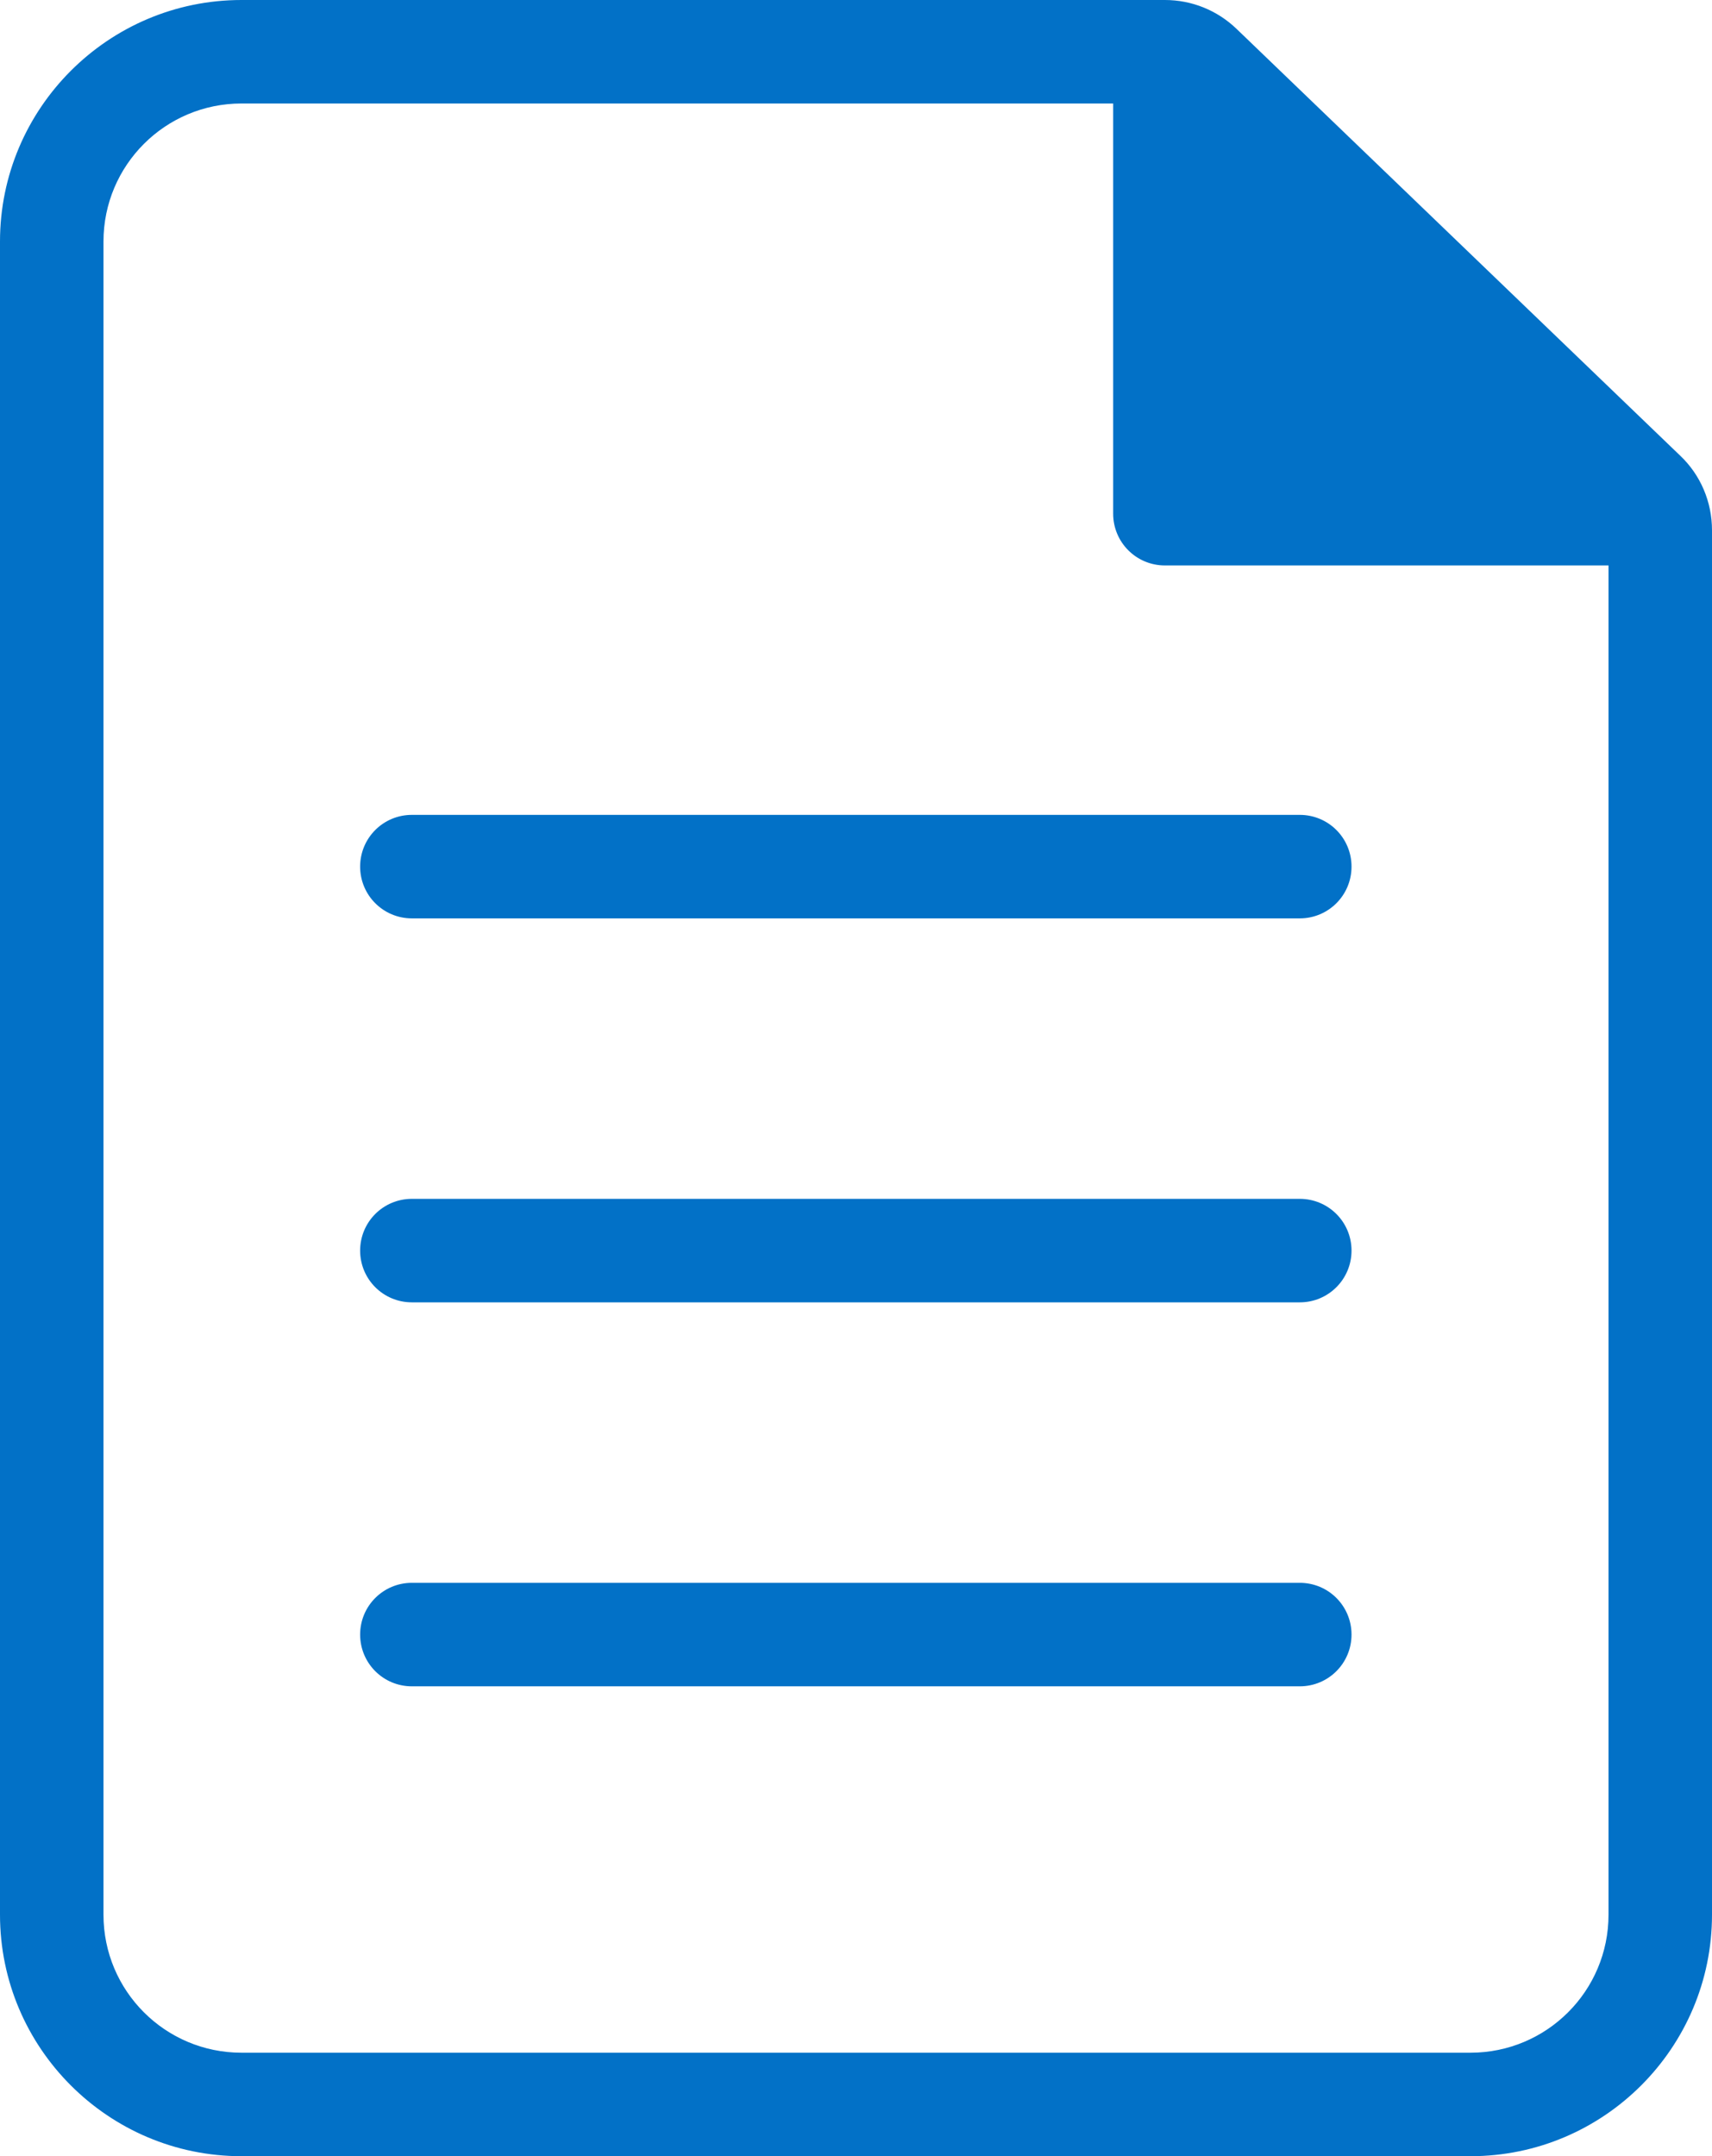 <?xml version="1.0" encoding="UTF-8"?><svg id="_レイヤー_2" xmlns="http://www.w3.org/2000/svg" viewBox="0 0 49.63 62.5"><defs><style>.cls-1{fill:#0271c7;stroke-width:0px;}</style></defs><g id="_レイヤー_1-2"><path class="cls-1" d="m33.77,3l12.86,12.37v40.13c0,2.21-1.79,4-4,4H7c-2.21,0-4-1.79-4-4V7c0-2.21,1.79-4,4-4h26.77m0-3H7C3.14,0,0,3.14,0,7v48.5c0,3.86,3.14,7,7,7h35.63c3.86,0,7-3.14,7-7V15.37c0-.82-.33-1.6-.92-2.16L35.85.84c-.56-.54-1.3-.84-2.08-.84h0Z"/><path class="cls-1" d="m37.69,26.62H11.94c-.83,0-1.5-.67-1.5-1.5s.67-1.5,1.5-1.5h25.74c.83,0,1.5.67,1.5,1.5s-.67,1.5-1.5,1.5Z"/><path class="cls-1" d="m37.69,37.75H11.94c-.83,0-1.5-.67-1.5-1.5s.67-1.5,1.5-1.5h25.74c.83,0,1.5.67,1.5,1.5s-.67,1.5-1.5,1.5Z"/><path class="cls-1" d="m37.69,48.88H11.94c-.83,0-1.5-.67-1.5-1.5s.67-1.5,1.5-1.5h25.74c.83,0,1.5.67,1.5,1.5s-.67,1.5-1.5,1.5Z"/><polygon class="cls-1" points="46.98 14.89 33.77 14.89 33.77 3 46.98 14.89"/><path class="cls-1" d="m46.98,16.39h-13.21c-.83,0-1.5-.67-1.5-1.5V3c0-.59.35-1.13.89-1.37.54-.24,1.17-.14,1.61.25l13.21,11.89c.46.42.62,1.07.4,1.65-.22.58-.78.96-1.4.96Zm-11.71-3h7.8l-7.8-7.02v7.02Z"/></g></svg>
